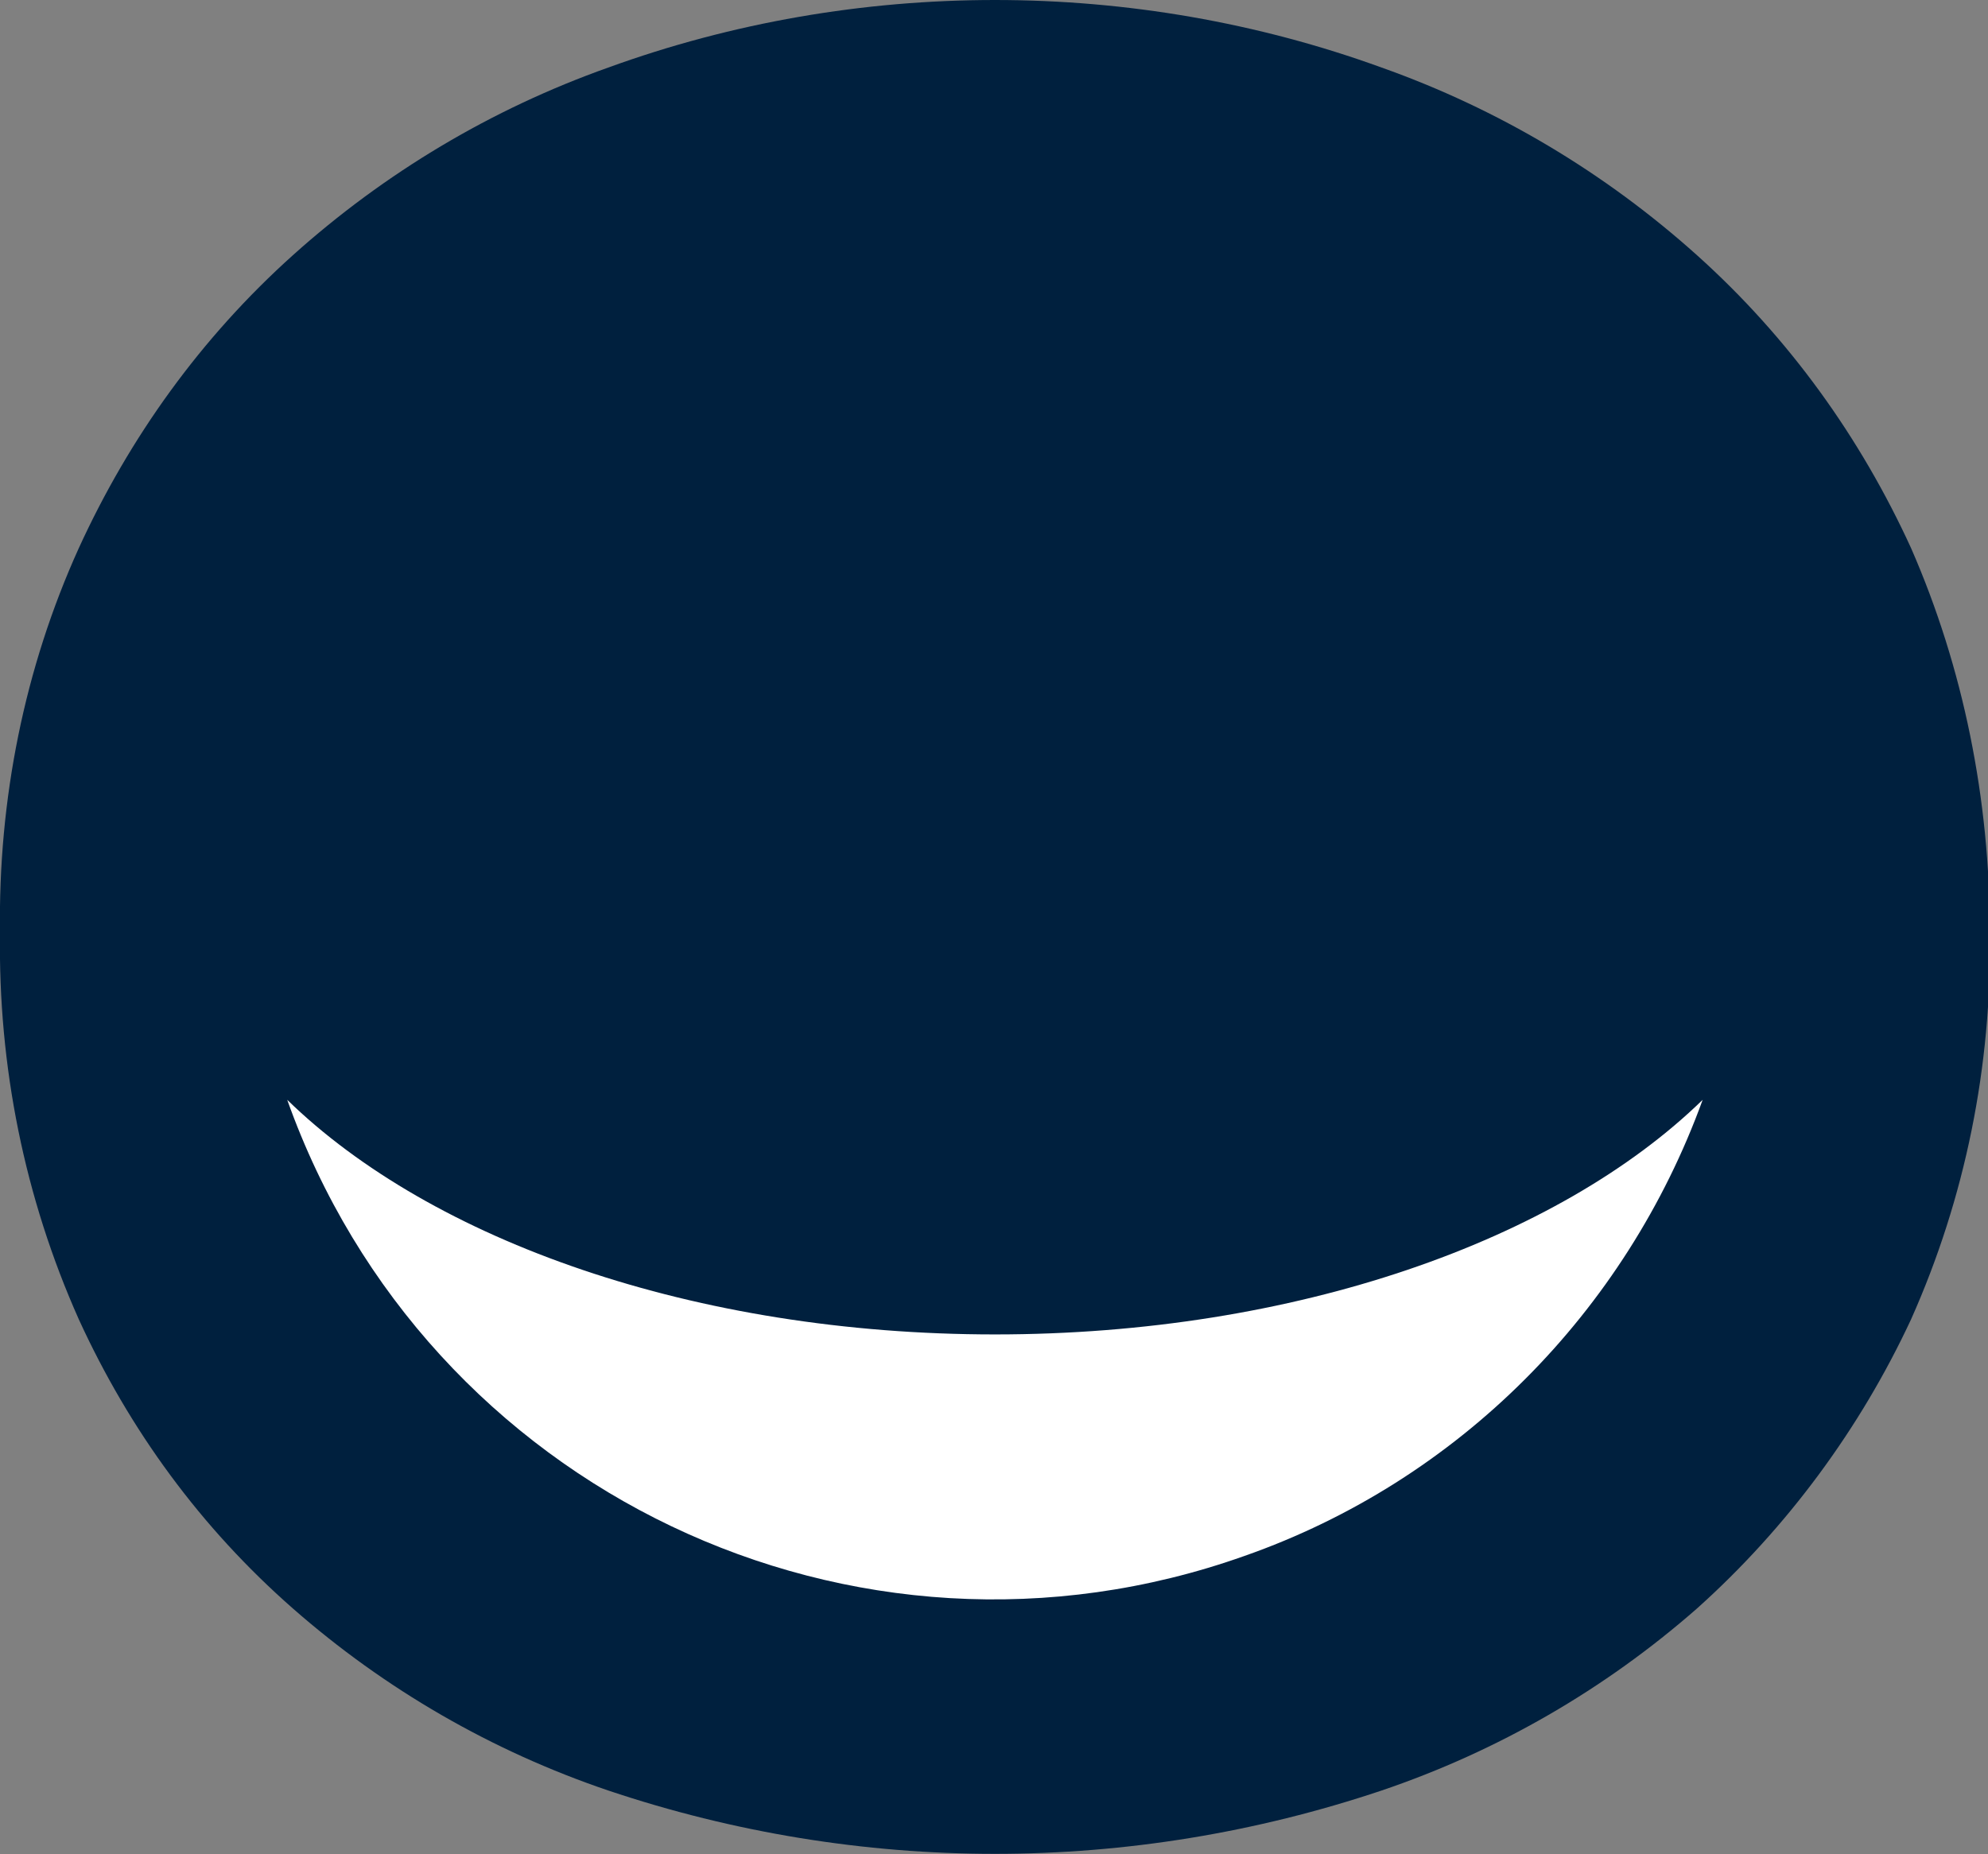 <?xml version="1.0" encoding="UTF-8"?> <svg xmlns="http://www.w3.org/2000/svg" xmlns:xlink="http://www.w3.org/1999/xlink" version="1.1" id="Layer_1" x="0px" y="0px" viewBox="0 0 105.9 98.8" style="enable-background:new 0 0 105.9 98.8;" xml:space="preserve"><rect x="0" y="0" width="105.9" height="98.8" fill="#808080" stroke="none"/> <style type="text/css"> .st0{fill:#00203E;} .st1{fill:#FFFFFF;} </style> <path class="st0" d="M101.8,29.2c-2.7-5.9-6.5-11.2-11.4-15.6c-4.9-4.4-10.6-7.8-16.8-10C67,1.2,60,0,53,0c-7,0-14,1.2-20.6,3.6 c-6.2,2.2-11.9,5.6-16.8,10C10.7,18,6.9,23.3,4.2,29.2C1.3,35.6-0.1,42.6,0,49.7c-0.1,7.1,1.3,14.1,4.2,20.6 c2.7,5.9,6.5,11.1,11.4,15.4c4.9,4.3,10.6,7.6,16.8,9.7c13.4,4.5,27.8,4.5,41.2,0c6.2-2.1,11.9-5.4,16.8-9.7 c4.8-4.3,8.7-9.6,11.4-15.4c2.9-6.5,4.3-13.5,4.2-20.6C106,42.6,104.6,35.6,101.8,29.2z"></path> <path class="st1" d="M66.3,82.9c-20.8,7.4-43.6-3.5-51-24.3C23,66.1,37,71.1,53,71.1c16,0,30-5,37.7-12.5 C86.6,69.9,77.7,78.9,66.3,82.9z"></path> </svg> 